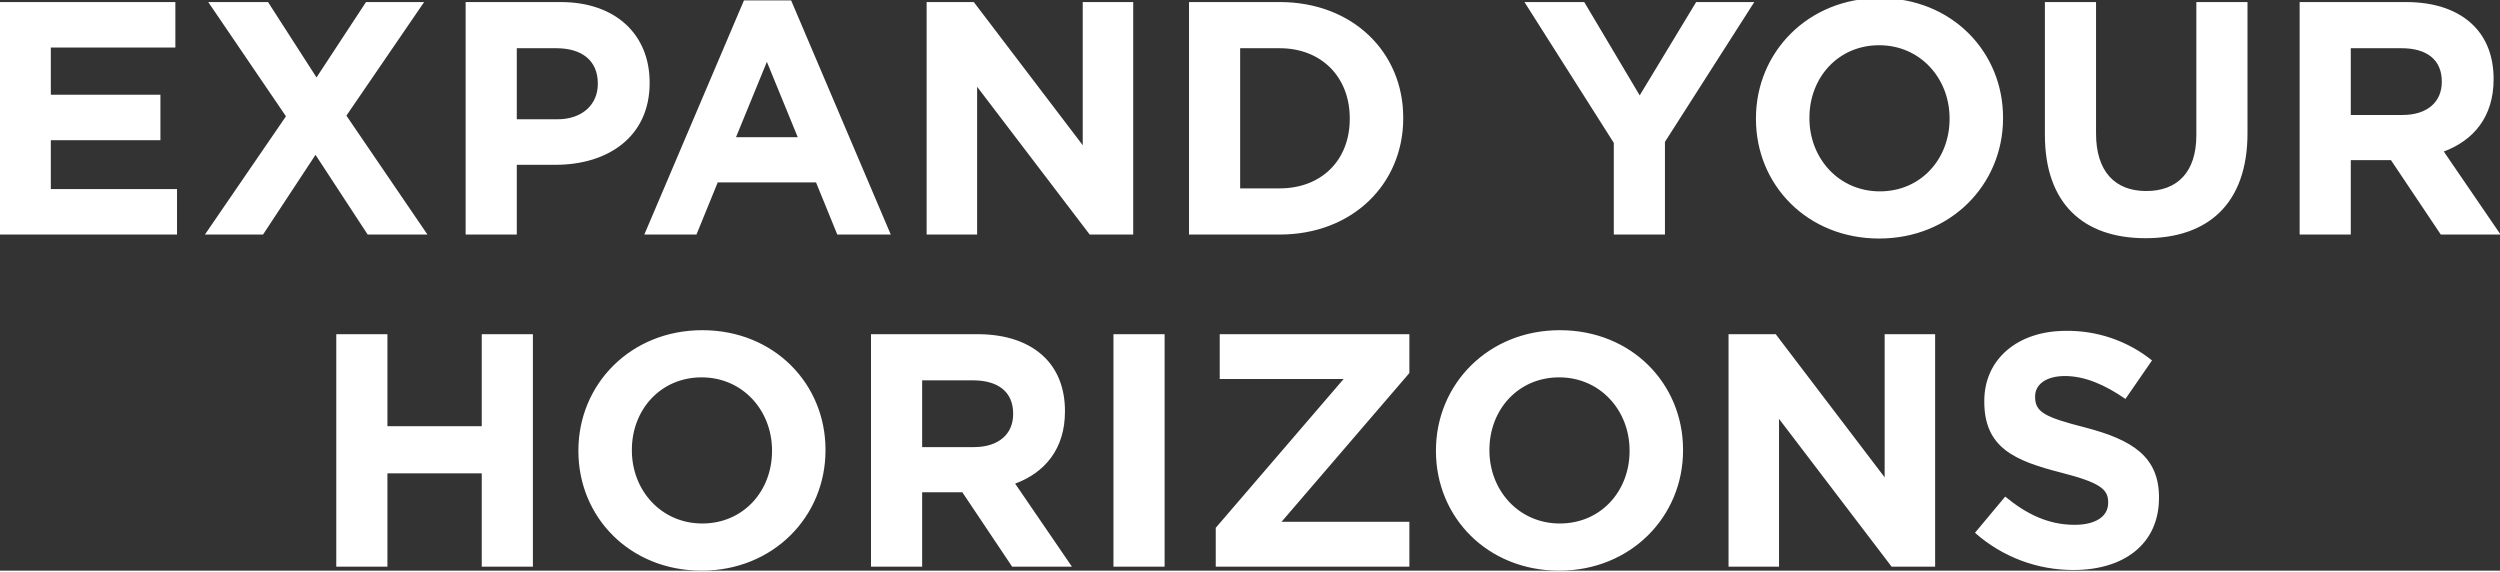 <svg fill-rule="evenodd" height="183" preserveAspectRatio="xMinYMin meet" version="1.0" viewBox="0 0 828 189" width="800" xmlns="http://www.w3.org/2000/svg" xmlns:xlink="http://www.w3.org/1999/xlink"><rect x="0" y="0" width="828" height="189" fill="#333333" stroke="none"/><title>...</title><desc>...</desc><g clip="0 0 828 189" id="group" transform="scale(1,-1) translate(0,-189)"><g transform=""><g transform=" matrix(1,0,0,-1,0,189.64)"><g transform=" matrix(1,0,0,1,-127.655,-27.68)"><g transform=""><path d="M 127.655 106 L 186.285 106 L 186.285 90.93 L 144.485 90.93 L 144.485 74.76 L 180.785 74.76 L 180.785 59.69 L 144.485 59.69 L 144.485 44.07 L 185.735 44.07 L 185.735 29 L 127.655 29 Z M 248.875 29 L 232.485 53.97 L 216.425 29 L 196.625 29 L 222.365 66.84 L 195.525 106 L 214.775 106 L 232.155 79.6 L 249.425 106 L 269.225 106 L 242.385 66.62 L 268.125 29 Z M 281.875 106 L 298.815 106 L 298.815 82.9 L 311.685 82.9 C 328.955 82.9 342.815 73.66 342.815 55.84 L 342.815 55.62 C 342.815 39.89 331.705 29 313.335 29 L 281.875 29 Z M 298.815 67.83 L 298.815 44.29 L 311.9 44.29 C 320.37 44.29 325.65 48.36 325.65 55.95 L 325.65 56.17 C 325.65 62.77 320.7 67.83 312.23 67.83 Z M 341.055 106 L 358.325 106 L 365.365 88.73 L 397.925 88.73 L 404.965 106 L 422.675 106 L 389.675 28.45 L 374.055 28.45 Z M 371.415 73.77 L 381.645 48.8 L 391.875 73.77 Z M 434.555 106 L 451.275 106 L 451.275 57.05 L 488.565 106 L 502.975 106 L 502.975 29 L 486.255 29 L 486.255 76.41 L 450.175 29 L 434.555 29 Z M 521.455 106 L 551.485 106 C 575.685 106 592.405 89.17 592.405 67.5 L 592.405 67.28 C 592.405 45.61 575.685 29 551.485 29 L 521.455 29 Z M 551.485 44.29 C 565.345 44.29 574.695 53.86 574.695 67.5 L 574.695 67.72 C 574.695 81.36 565.345 90.71 551.485 90.71 L 538.395 90.71 L 538.395 44.29 Z M 662.145 106 L 679.085 106 L 679.085 75.31 L 708.675 29 L 689.425 29 L 670.725 59.91 L 652.355 29 L 632.555 29 L 662.145 75.64 Z M 750.035 107.32 C 773.795 107.32 791.065 89.39 791.065 67.5 L 791.065 67.28 C 791.065 45.39 774.015 27.68 750.255 27.68 C 726.495 27.68 709.225 45.61 709.225 67.5 L 709.225 67.72 C 709.225 89.61 726.275 107.32 750.035 107.32 Z M 750.255 91.7 C 736.615 91.7 726.935 80.7 726.935 67.5 L 726.935 67.28 C 726.935 54.08 736.395 43.3 750.035 43.3 C 763.675 43.3 773.355 54.3 773.355 67.5 L 773.355 67.72 C 773.355 80.92 763.895 91.7 750.255 91.7 Z M 838.255 107.21 C 858.935 107.21 872.025 95.77 872.025 72.45 L 872.025 29 L 855.085 29 L 855.085 73.11 C 855.085 85.32 848.815 91.59 838.475 91.59 C 828.135 91.59 821.865 85.1 821.865 72.56 L 821.865 29 L 804.925 29 L 804.925 73 C 804.925 95.66 817.575 107.21 838.255 107.21 Z M 889.295 106 L 906.235 106 L 906.235 81.36 L 919.545 81.36 L 936.045 106 L 955.845 106 L 937.035 78.5 C 946.825 74.87 953.535 67.06 953.535 54.63 L 953.535 54.41 C 953.535 47.15 951.225 41.1 946.935 36.81 C 941.875 31.75 934.285 29 924.495 29 L 889.295 29 Z M 906.235 66.4 L 906.235 44.29 L 923.065 44.29 C 931.315 44.29 936.375 48.03 936.375 55.29 L 936.375 55.51 C 936.375 62 931.645 66.4 923.395 66.4 Z M 239.03 216 L 255.97 216 L 255.97 185.09 L 287.21 185.09 L 287.21 216 L 304.15 216 L 304.15 139 L 287.21 139 L 287.21 169.47 L 255.97 169.47 L 255.97 139 L 239.03 139 Z M 360.03 217.32 C 383.79 217.32 401.06 199.39 401.06 177.5 L 401.06 177.28 C 401.06 155.39 384.01 137.68 360.25 137.68 C 336.49 137.68 319.22 155.61 319.22 177.5 L 319.22 177.72 C 319.22 199.61 336.27 217.32 360.03 217.32 Z M 360.25 201.7 C 346.61 201.7 336.93 190.7 336.93 177.5 L 336.93 177.28 C 336.93 164.08 346.39 153.3 360.03 153.3 C 373.67 153.3 383.35 164.3 383.35 177.5 L 383.35 177.72 C 383.35 190.92 373.89 201.7 360.25 201.7 Z M 416.13 216 L 433.07 216 L 433.07 191.36 L 446.38 191.36 L 462.88 216 L 482.68 216 L 463.87 188.5 C 473.66 184.87 480.37 177.06 480.37 164.63 L 480.37 164.41 C 480.37 157.15 478.06 151.1 473.77 146.81 C 468.71 141.75 461.12 139 451.33 139 L 416.13 139 Z M 433.07 176.4 L 433.07 154.29 L 449.9 154.29 C 458.15 154.29 463.21 158.03 463.21 165.29 L 463.21 165.51 C 463.21 172 458.48 176.4 450.23 176.4 Z M 496.43 216 L 513.37 216 L 513.37 139 L 496.43 139 Z M 530.31 216 L 594.44 216 L 594.44 201.15 L 552.09 201.15 L 594.44 151.87 L 594.44 139 L 531.63 139 L 531.63 153.85 L 572.66 153.85 L 530.31 203.13 Z M 644.05 217.32 C 667.81 217.32 685.08 199.39 685.08 177.5 L 685.08 177.28 C 685.08 155.39 668.03 137.68 644.27 137.68 C 620.51 137.68 603.24 155.61 603.24 177.5 L 603.24 177.72 C 603.24 199.61 620.29 217.32 644.05 217.32 Z M 644.27 201.7 C 630.63 201.7 620.95 190.7 620.95 177.5 L 620.95 177.28 C 620.95 164.08 630.41 153.3 644.05 153.3 C 657.69 153.3 667.37 164.3 667.37 177.5 L 667.37 177.72 C 667.37 190.92 657.91 201.7 644.27 201.7 Z M 700.15 216 L 716.87 216 L 716.87 167.05 L 754.16 216 L 768.57 216 L 768.57 139 L 751.85 139 L 751.85 186.41 L 715.77 139 L 700.15 139 Z M 814.44 217.1 C 831.05 217.1 842.71 208.52 842.71 193.23 L 842.71 193.01 C 842.71 179.59 833.91 173.98 818.29 169.91 C 804.98 166.5 801.68 164.85 801.68 159.79 L 801.68 159.57 C 801.68 155.83 805.09 152.86 811.58 152.86 C 818.07 152.86 824.78 155.72 831.6 160.45 L 840.4 147.69 C 832.298 141.195 822.183 137.732 811.8 137.9 C 796.07 137.9 784.85 147.14 784.85 161.11 L 784.85 161.33 C 784.85 176.62 794.86 180.91 810.37 184.87 C 823.24 188.17 825.88 190.37 825.88 194.66 L 825.88 194.88 C 825.88 199.39 821.7 202.14 814.77 202.14 C 805.97 202.14 798.71 198.51 791.78 192.79 L 781.77 204.78 C 790.778 212.759 802.407 217.144 814.44 217.1 Z " style="stroke: none; stroke-linecap: butt; stroke-width: 1; fill: rgb(100%,100%,100%); fill-rule: evenodd;"/></g></g></g></g></g></svg>